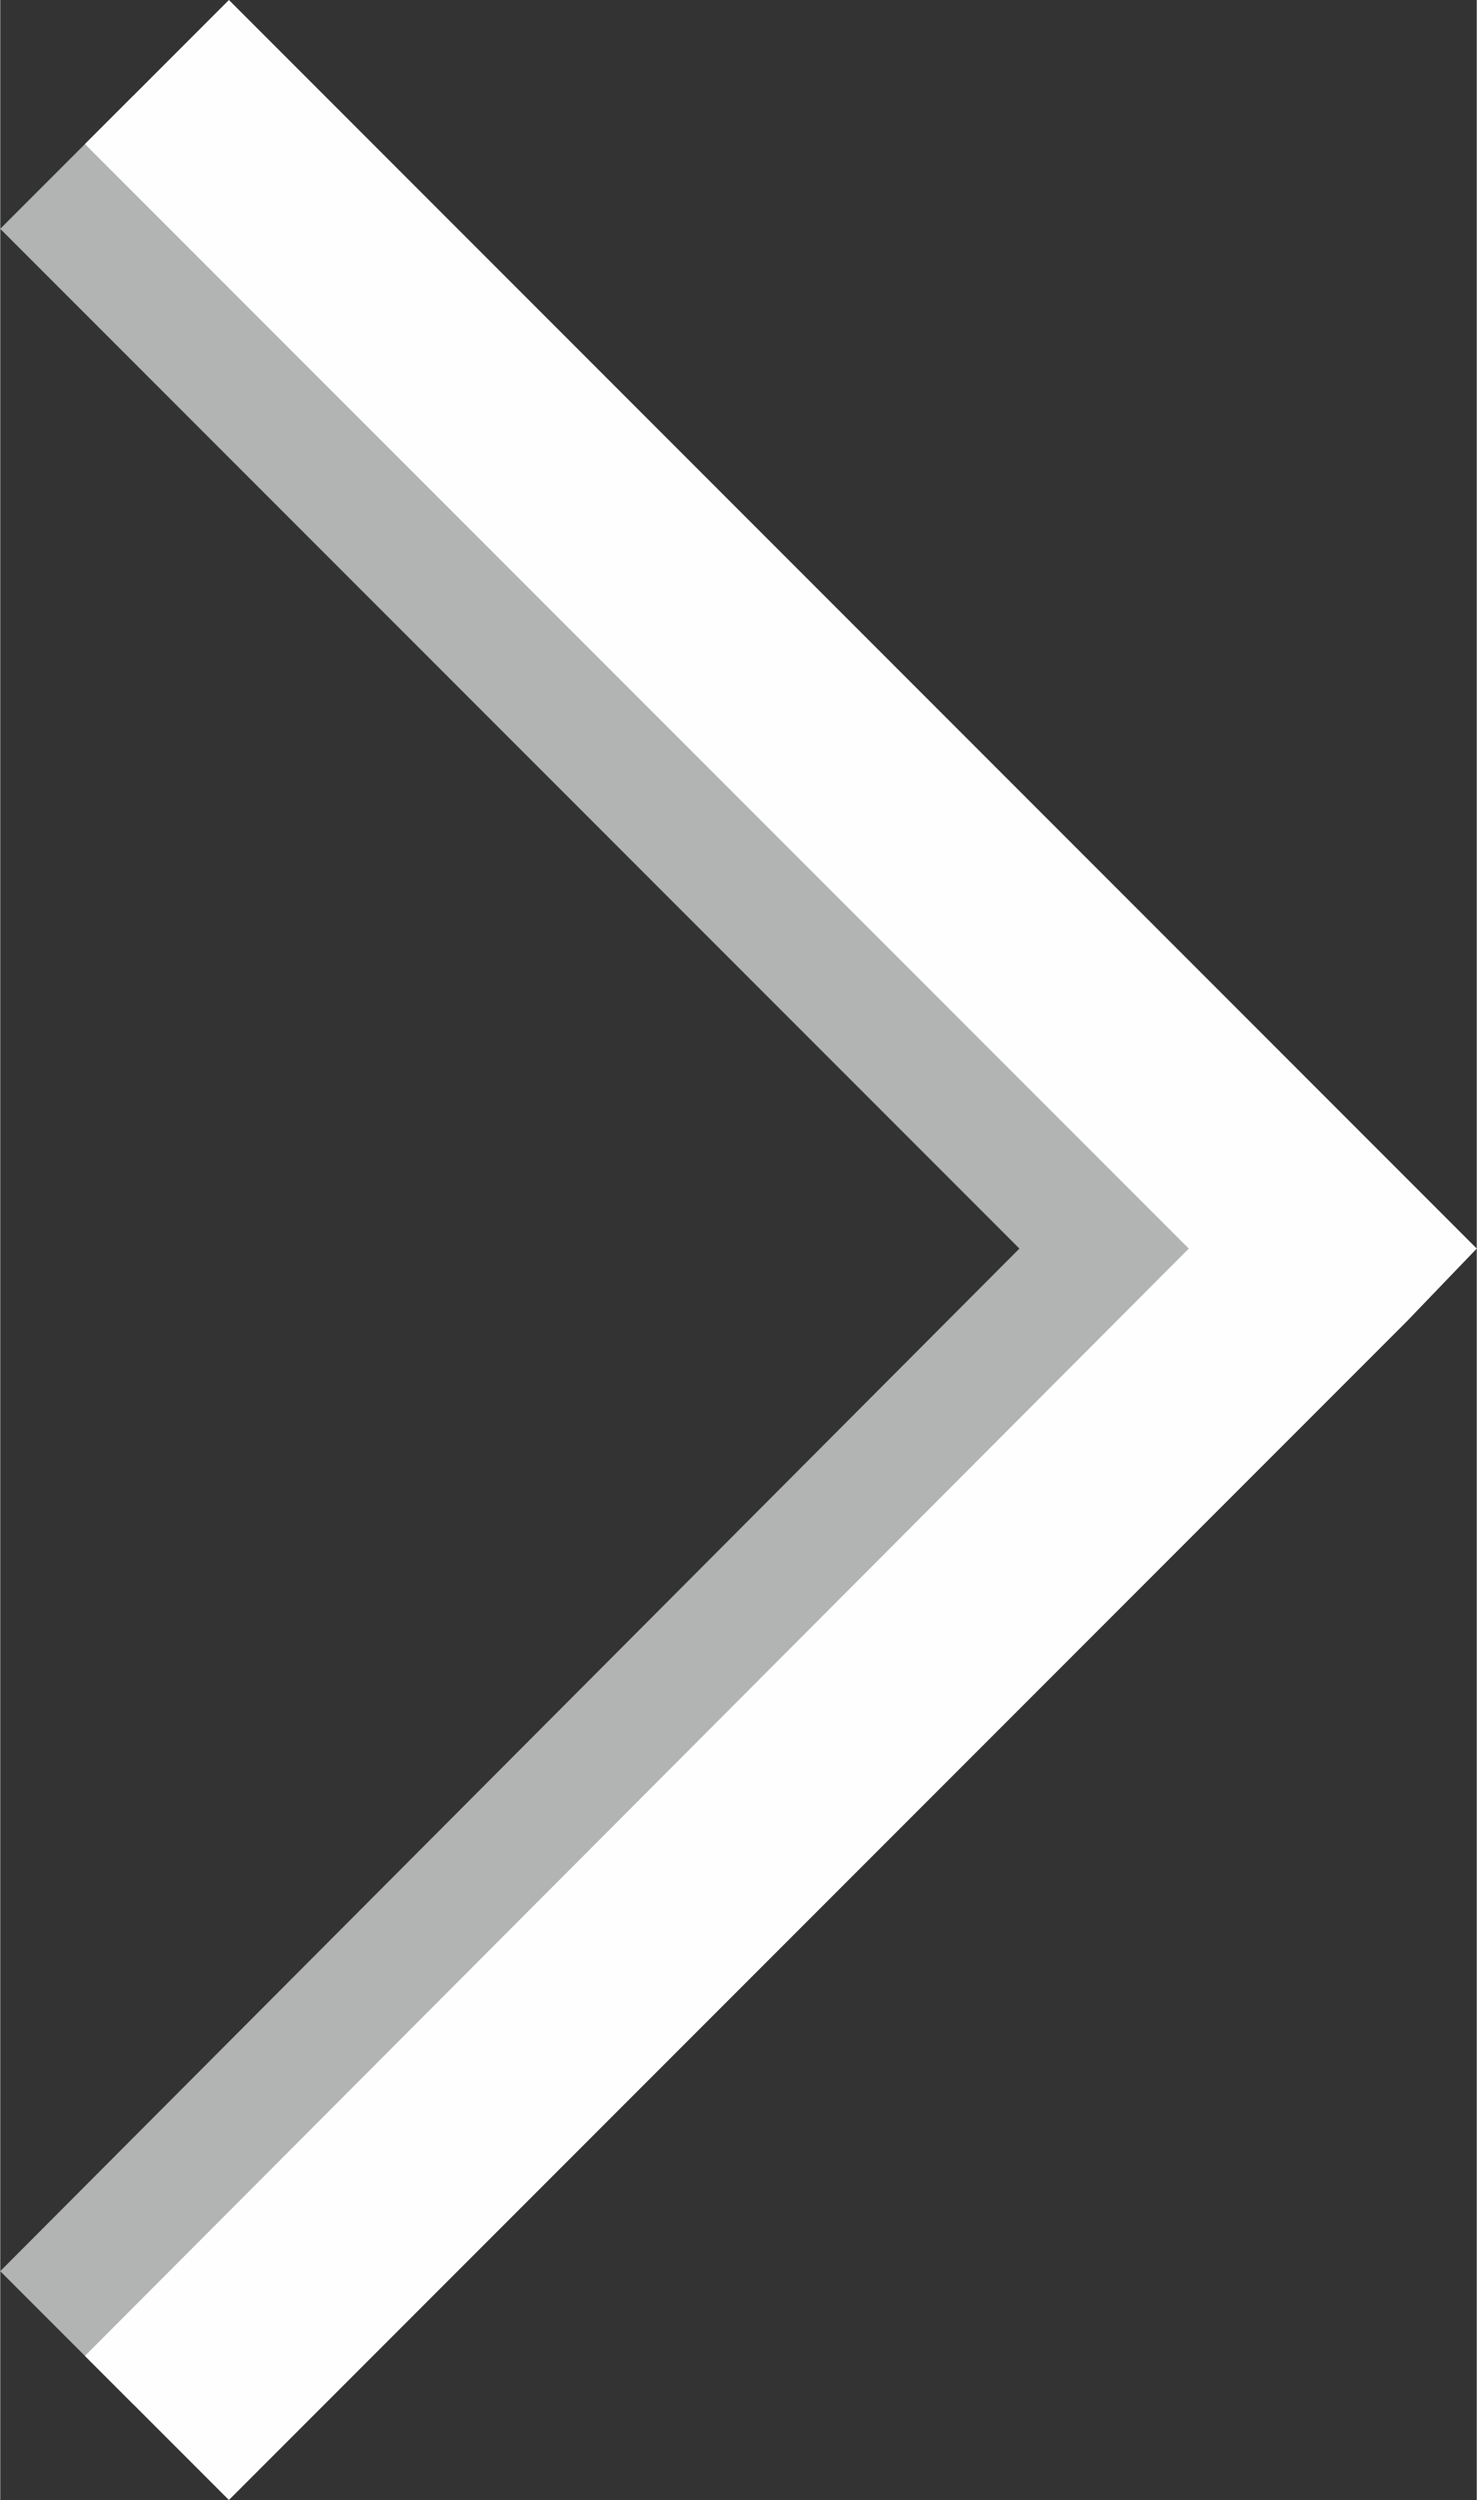 <?xml version="1.0" encoding="UTF-8"?>
<!DOCTYPE svg PUBLIC "-//W3C//DTD SVG 1.1//EN" "http://www.w3.org/Graphics/SVG/1.1/DTD/svg11.dtd">
<!-- Creator: CorelDRAW X7 -->
<svg xmlns="http://www.w3.org/2000/svg" xml:space="preserve" width="10.243mm" height="17.327mm" version="1.1" style="shape-rendering:geometricPrecision; text-rendering:geometricPrecision; image-rendering:optimizeQuality; fill-rule:evenodd; clip-rule:evenodd"
viewBox="0 0 523 885"
 xmlns:xlink="http://www.w3.org/1999/xlink"
 enable-background="new 0 0 36.53 65.486">
 <rect x="0" y="0" width="523" height="885" fill="#333333" stroke="none"/>
 <defs>
  <style type="text/css">
   <![CDATA[
    .fil1 {fill:#FEFEFE}
    .fil0 {fill:#B2B3B3}
   ]]>
  </style>
 </defs>
 <g id="Livello_x0020_1">
  <g id="_1701342399920">
   <polygon class="fil0" points="0,81 361,442 0,804 47,851 432,466 456,442 432,419 47,34 "/>
  </g>
  <g id="_1701342420272">
   <polygon class="fil1" points="30,51 421,442 30,834 81,885 498,468 523,442 498,417 81,0 "/>
  </g>
 </g>
</svg>
